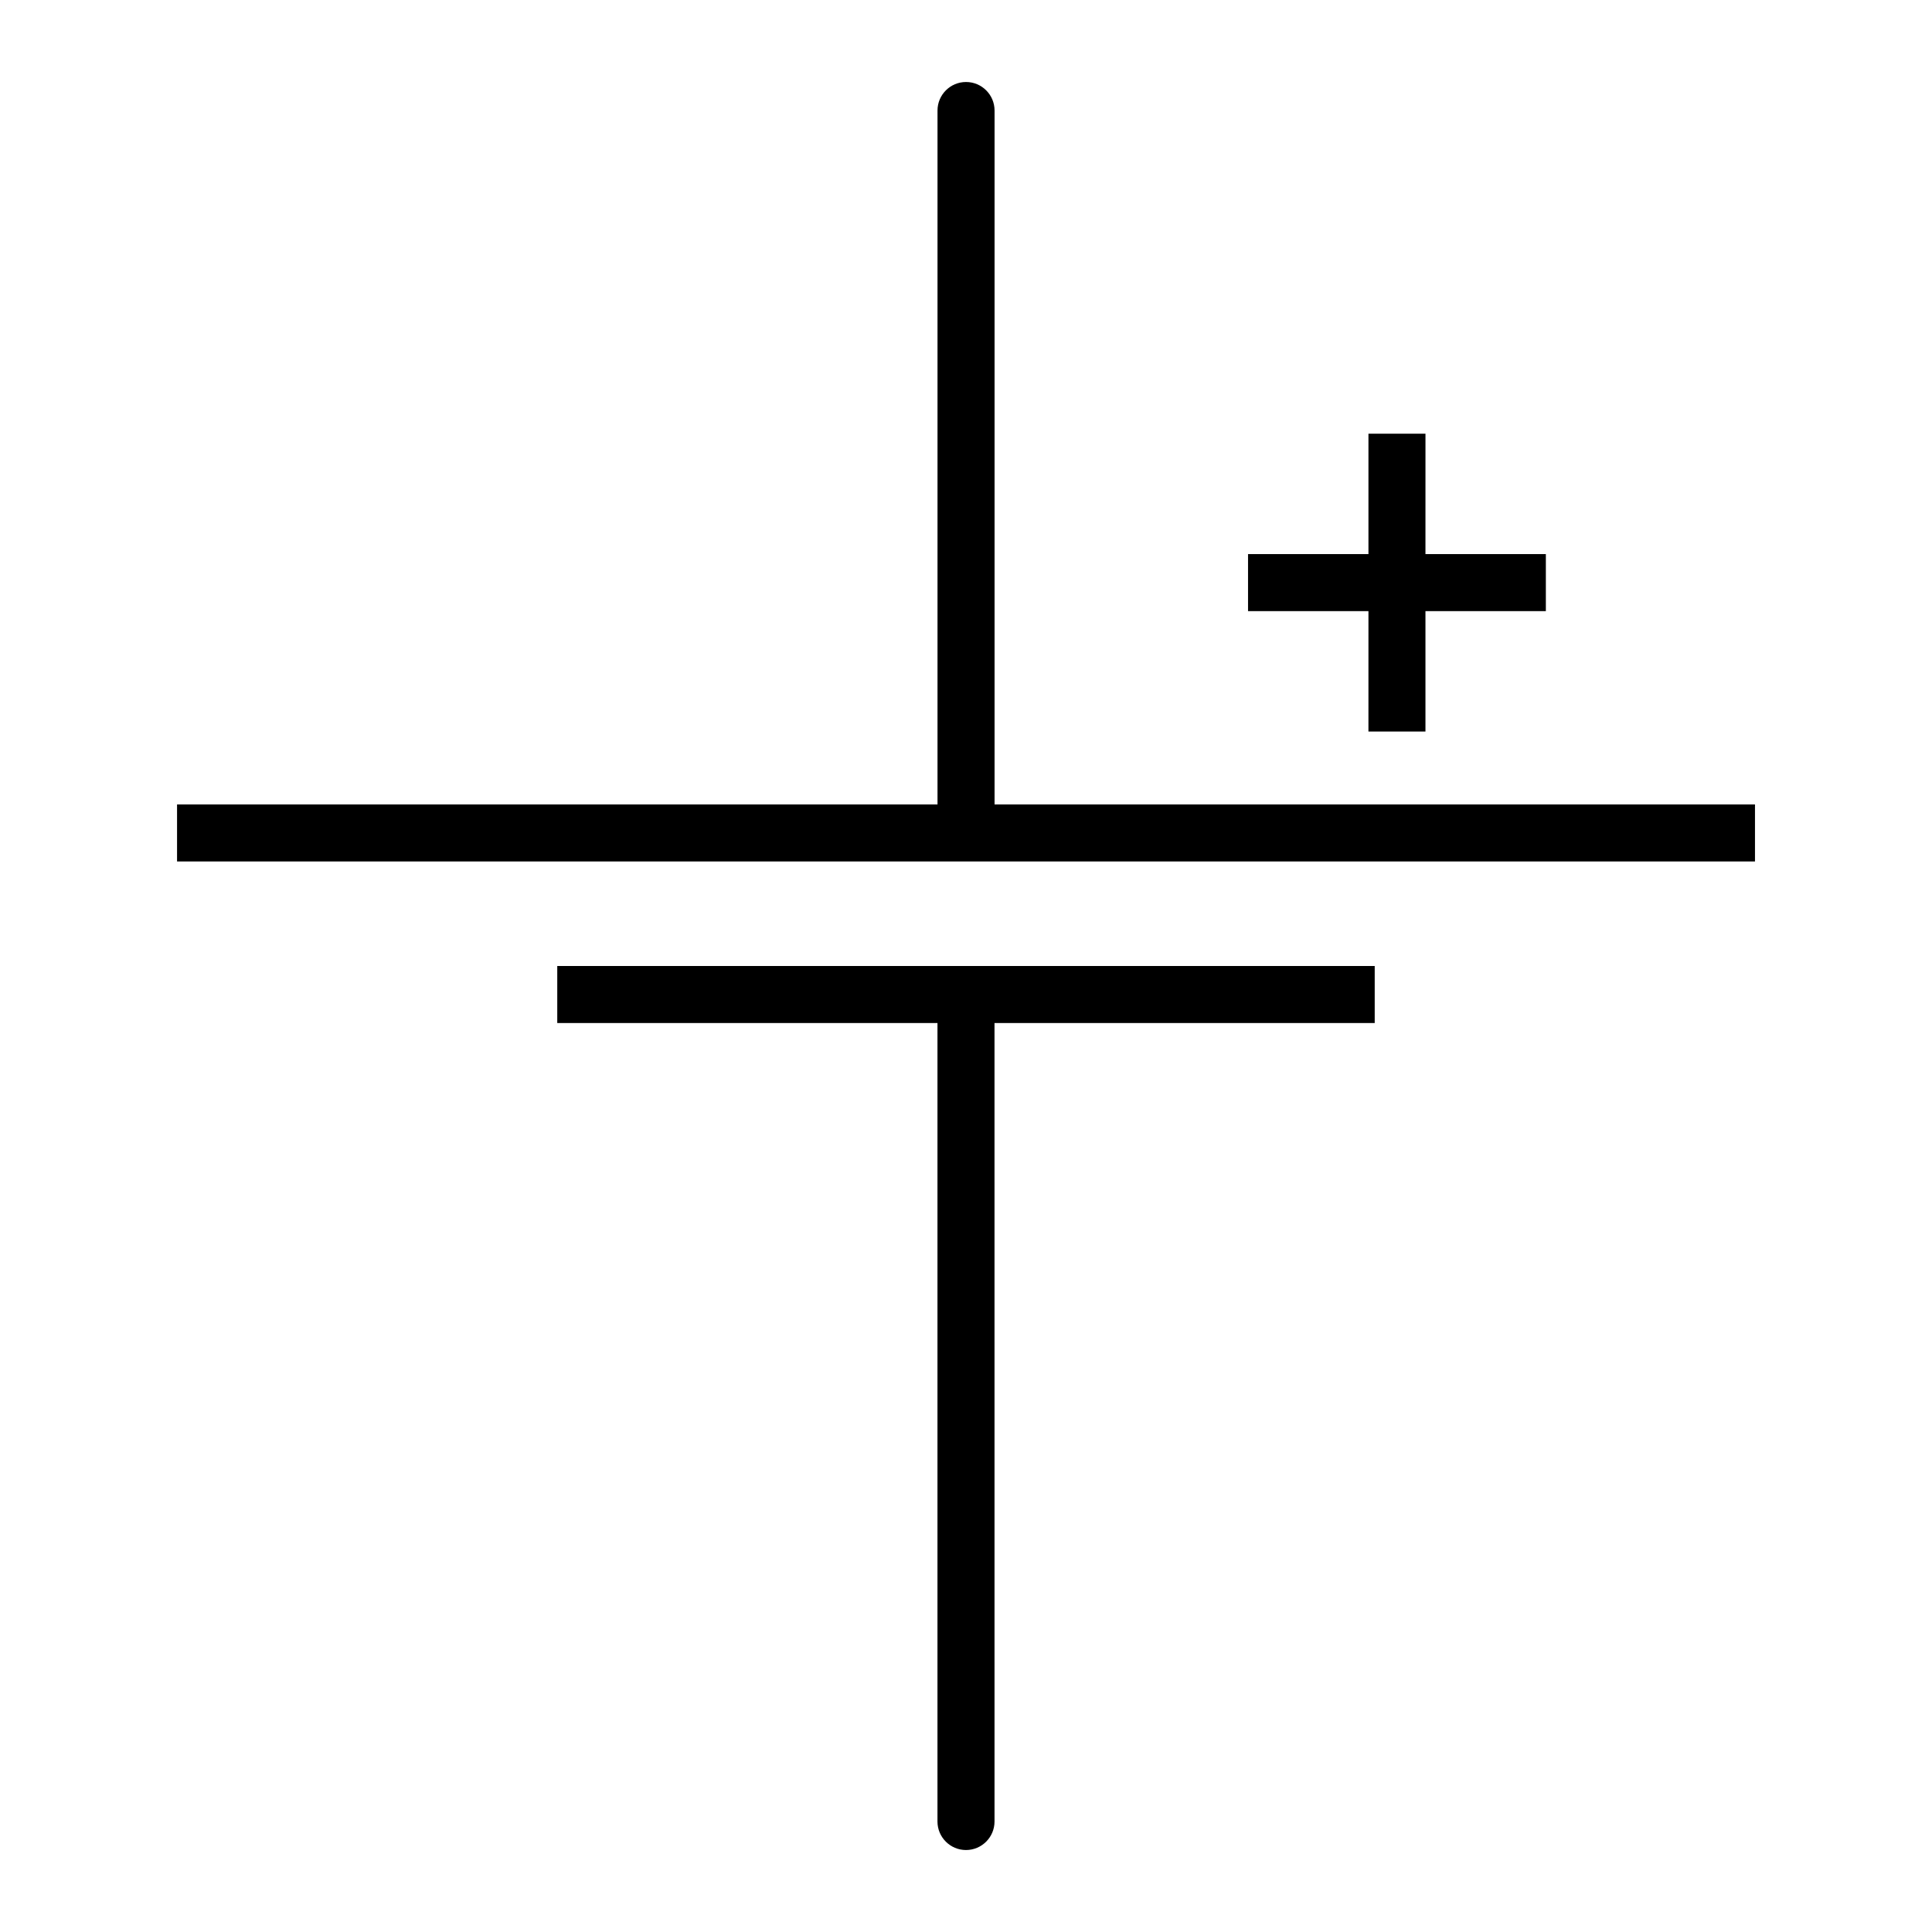 <?xml version="1.0" encoding="UTF-8"?>
<!-- Uploaded to: ICON Repo, www.iconrepo.com, Generator: ICON Repo Mixer Tools -->
<svg fill="#000000" width="800px" height="800px" version="1.1" viewBox="144 144 512 512" xmlns="http://www.w3.org/2000/svg">
 <path d="m609.09 357.18v15.113h-418.17v-15.113h201.53v-183.89c0-4.172 3.387-7.559 7.559-7.559s7.559 3.387 7.559 7.559v183.89zm-317.41 42.824v15.113h100.76v211.6c0 4.172 3.387 7.559 7.559 7.559s7.559-3.387 7.559-7.559l-0.004-211.6h100.76v-15.113zm214.97-62.137h15.113v-31.91h31.906v-15.113h-31.906l0.004-31.906h-15.113v31.906h-31.91v15.113h31.91z"/>
</svg>